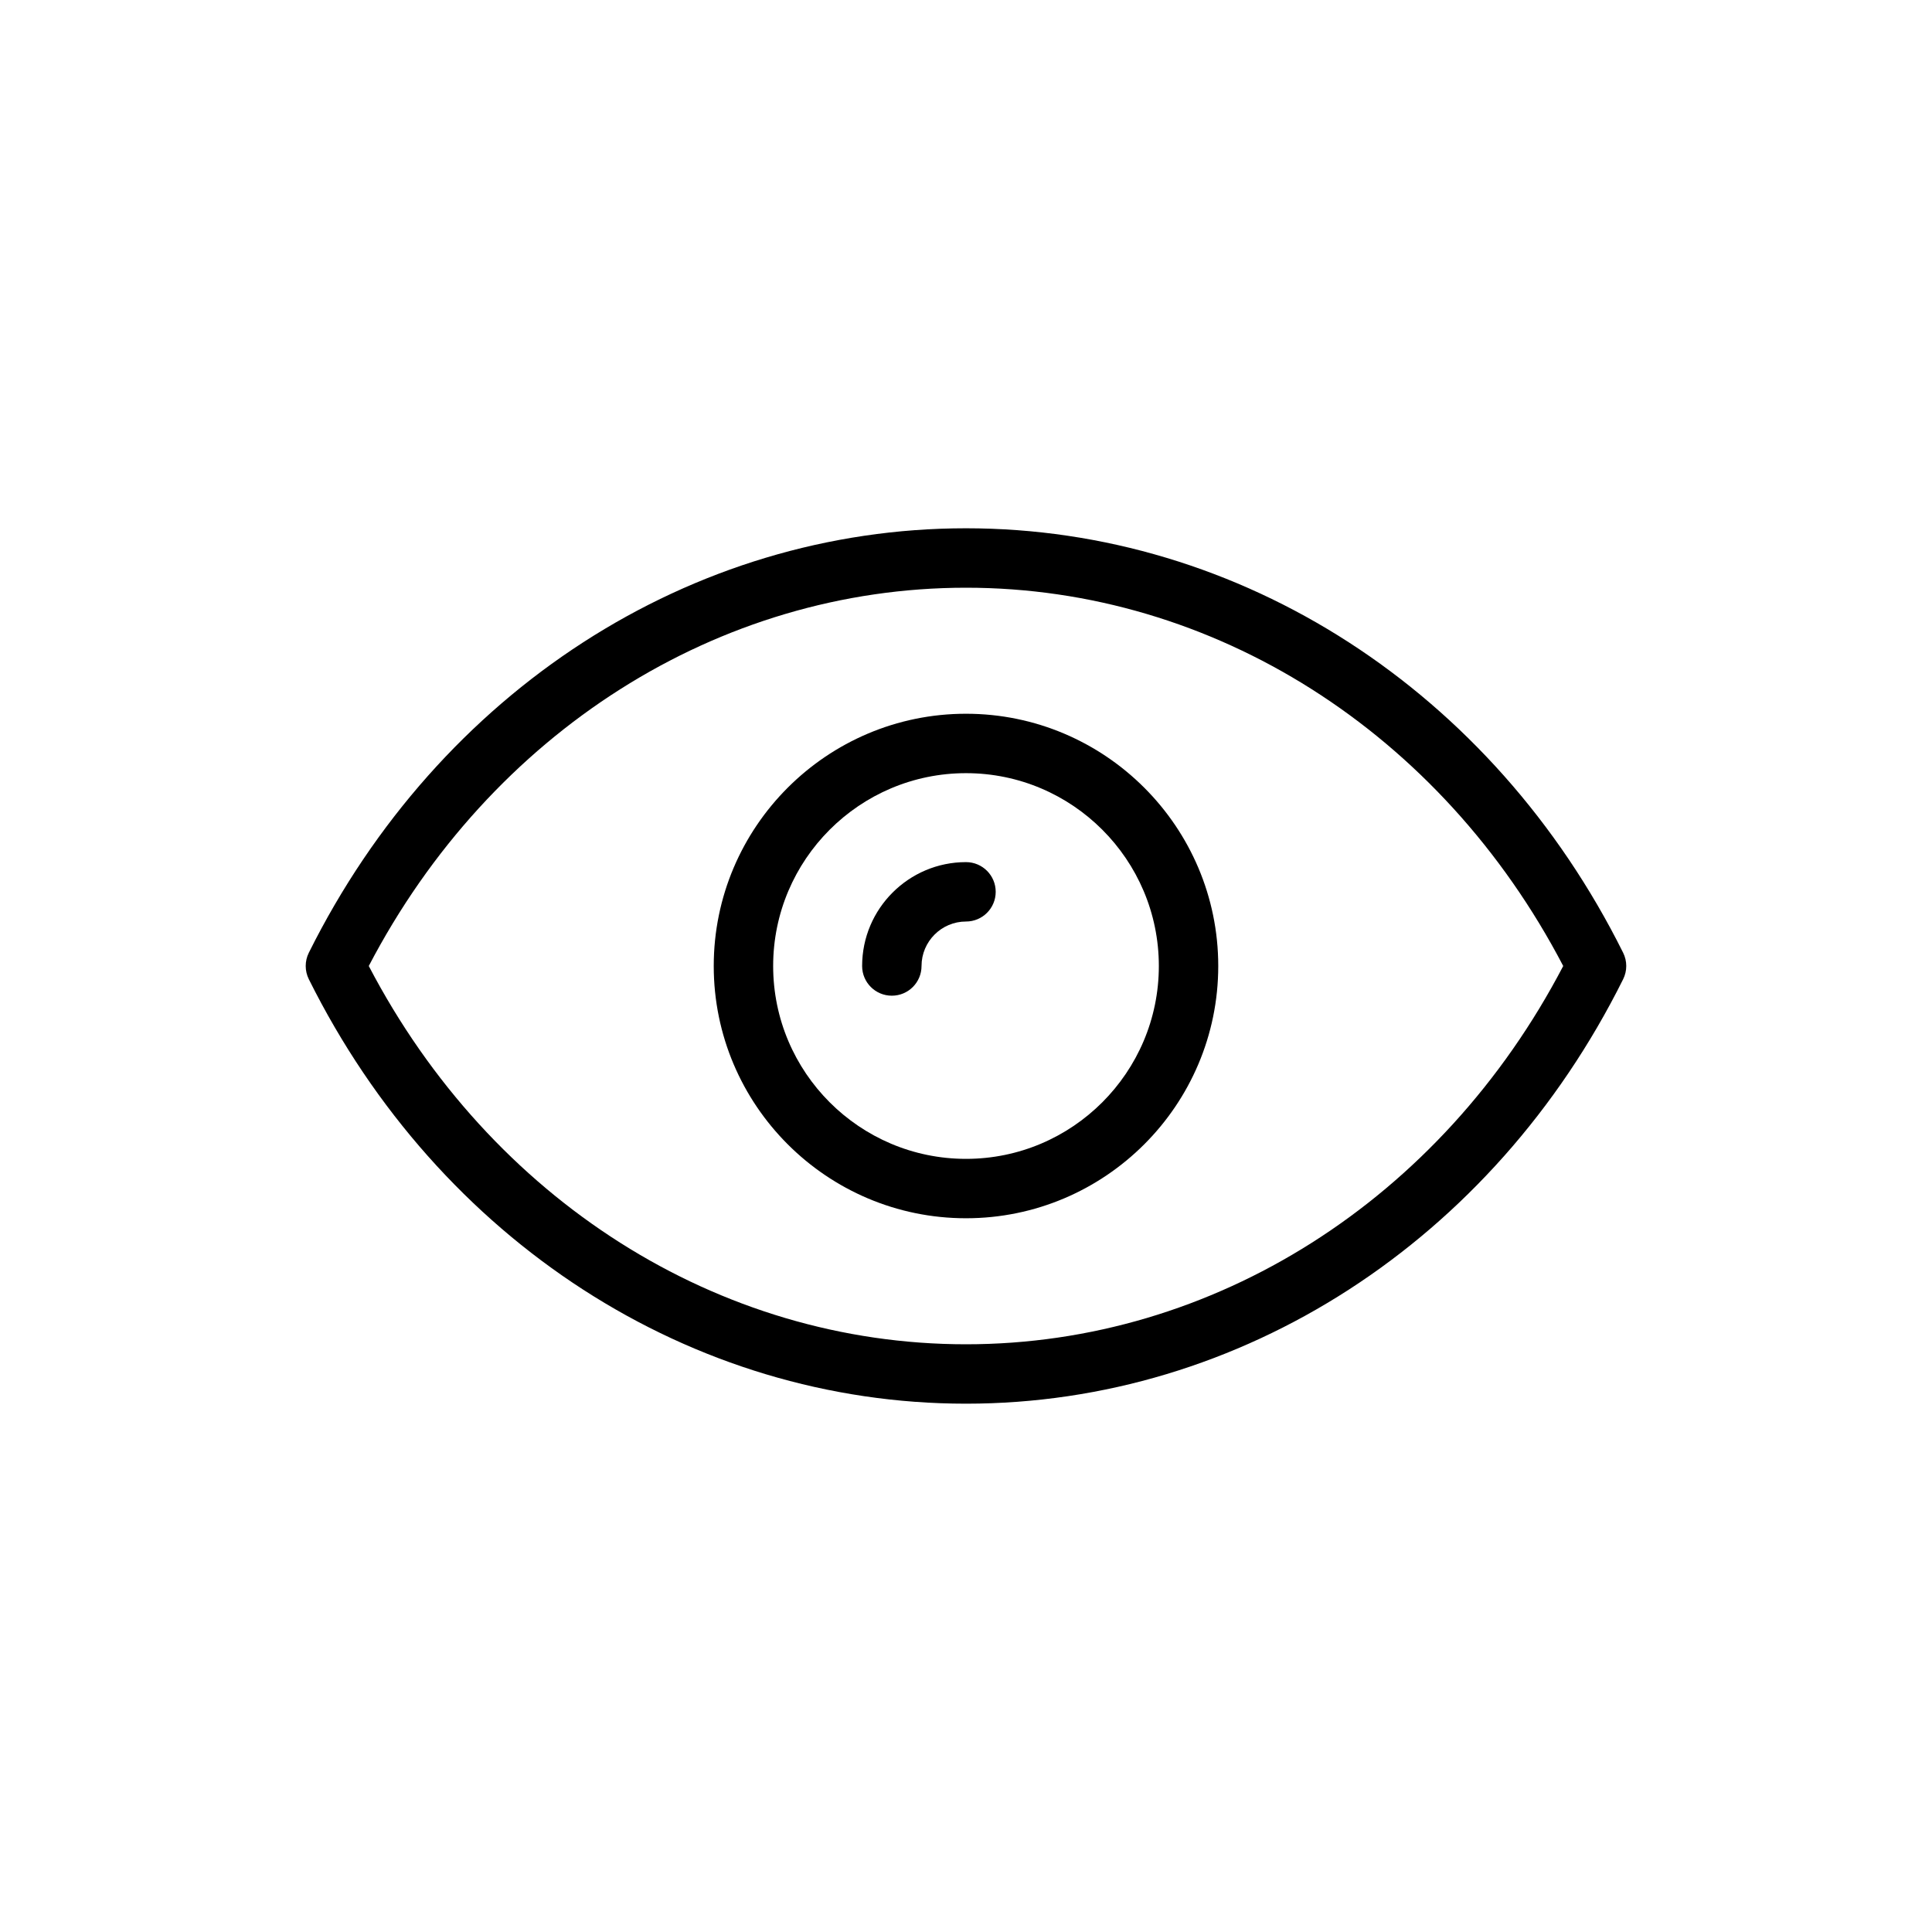 <?xml version="1.0" encoding="UTF-8"?>
<!-- Uploaded to: SVG Repo, www.svgrepo.com, Generator: SVG Repo Mixer Tools -->
<svg fill="#000000" width="800px" height="800px" version="1.1" viewBox="144 144 512 512" xmlns="http://www.w3.org/2000/svg">
 <g>
  <path d="m574.15 396.49c-34.539-69.387-101.28-112.49-174.15-112.49-72.879 0-139.61 43.105-174.16 112.49-1.098 2.207-1.098 4.805 0 7.012 34.543 69.387 101.28 112.49 174.16 112.49s139.61-43.105 174.15-112.49c1.098-2.207 1.098-4.805 0-7.012zm-174.15 103.76c-65.637 0-125.94-38.309-158.27-100.25 32.332-61.945 92.633-100.25 158.27-100.25 65.633 0 125.93 38.305 158.27 100.25-32.336 61.945-92.637 100.25-158.27 100.25z"/>
  <path d="m400 333.15c-36.863 0-66.852 29.988-66.852 66.852 0 36.859 29.988 66.848 66.852 66.848 36.859 0 66.848-29.988 66.848-66.848 0-36.863-29.988-66.852-66.848-66.852zm0 117.96c-28.184 0-51.105-22.926-51.105-51.105-0.004-28.184 22.922-51.109 51.105-51.109 28.18 0 51.105 22.926 51.105 51.109 0 28.18-22.926 51.105-51.105 51.105z"/>
  <path d="m400 372.47c-15.184 0-27.527 12.348-27.527 27.527 0 4.352 3.519 7.871 7.871 7.871s7.871-3.519 7.871-7.871c0-6.496 5.289-11.785 11.785-11.785 4.352 0 7.871-3.519 7.871-7.871 0-4.348-3.519-7.871-7.871-7.871z"/>
 </g>
</svg>